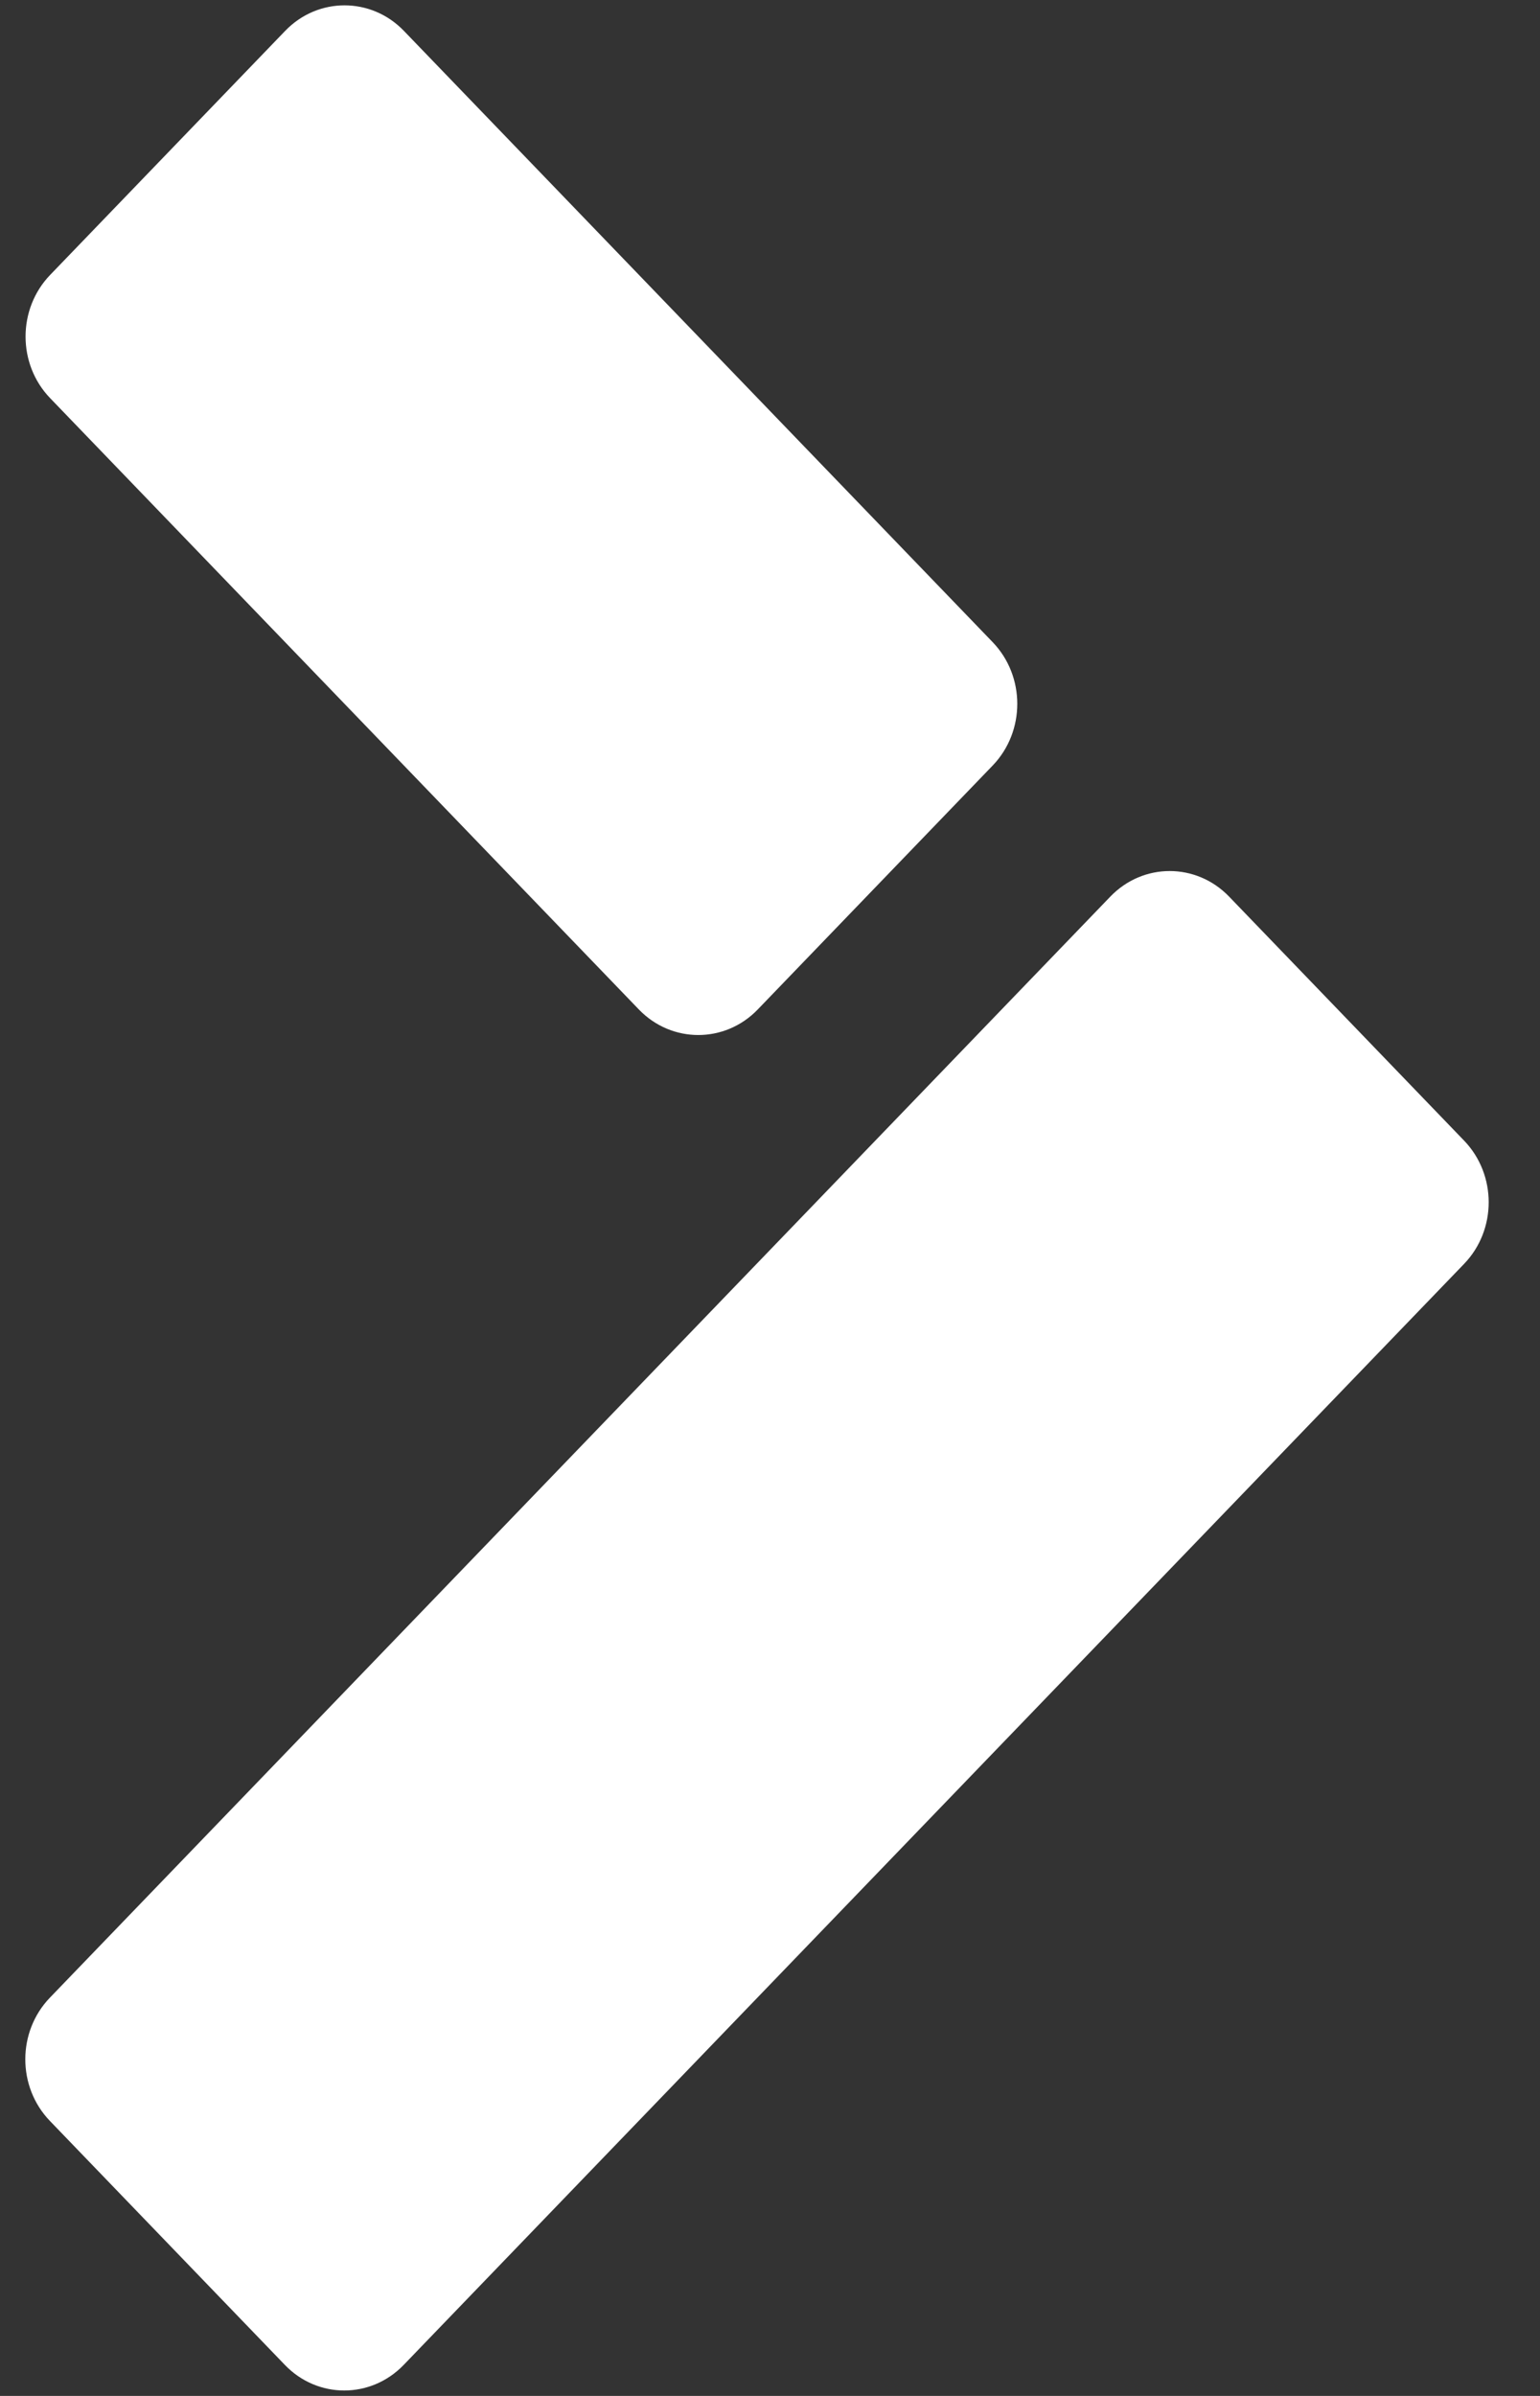 <?xml version="1.0" encoding="UTF-8"?> <svg xmlns="http://www.w3.org/2000/svg" width="18" height="28" viewBox="0 0 18 28" fill="none"><rect x="0" y="0" width="18" height="28" fill="#333333" stroke="none"/><path fill-rule="evenodd" clip-rule="evenodd" d="M11.603 8.946C11.986 8.548 11.986 7.903 11.603 7.505L4.721 0.361C4.338 -0.037 3.716 -0.037 3.333 0.361L0.586 3.213C0.203 3.611 0.203 4.256 0.586 4.653L7.468 11.798C7.851 12.195 8.473 12.195 8.856 11.798L11.603 8.946ZM14.366 10.478C13.982 10.08 13.361 10.08 12.978 10.478L0.583 23.346C0.2 23.744 0.2 24.388 0.583 24.786L3.33 27.638C3.713 28.036 4.334 28.036 4.718 27.638L17.113 14.77C17.496 14.373 17.496 13.728 17.113 13.33L14.366 10.478Z" fill="white"></path></svg> 
